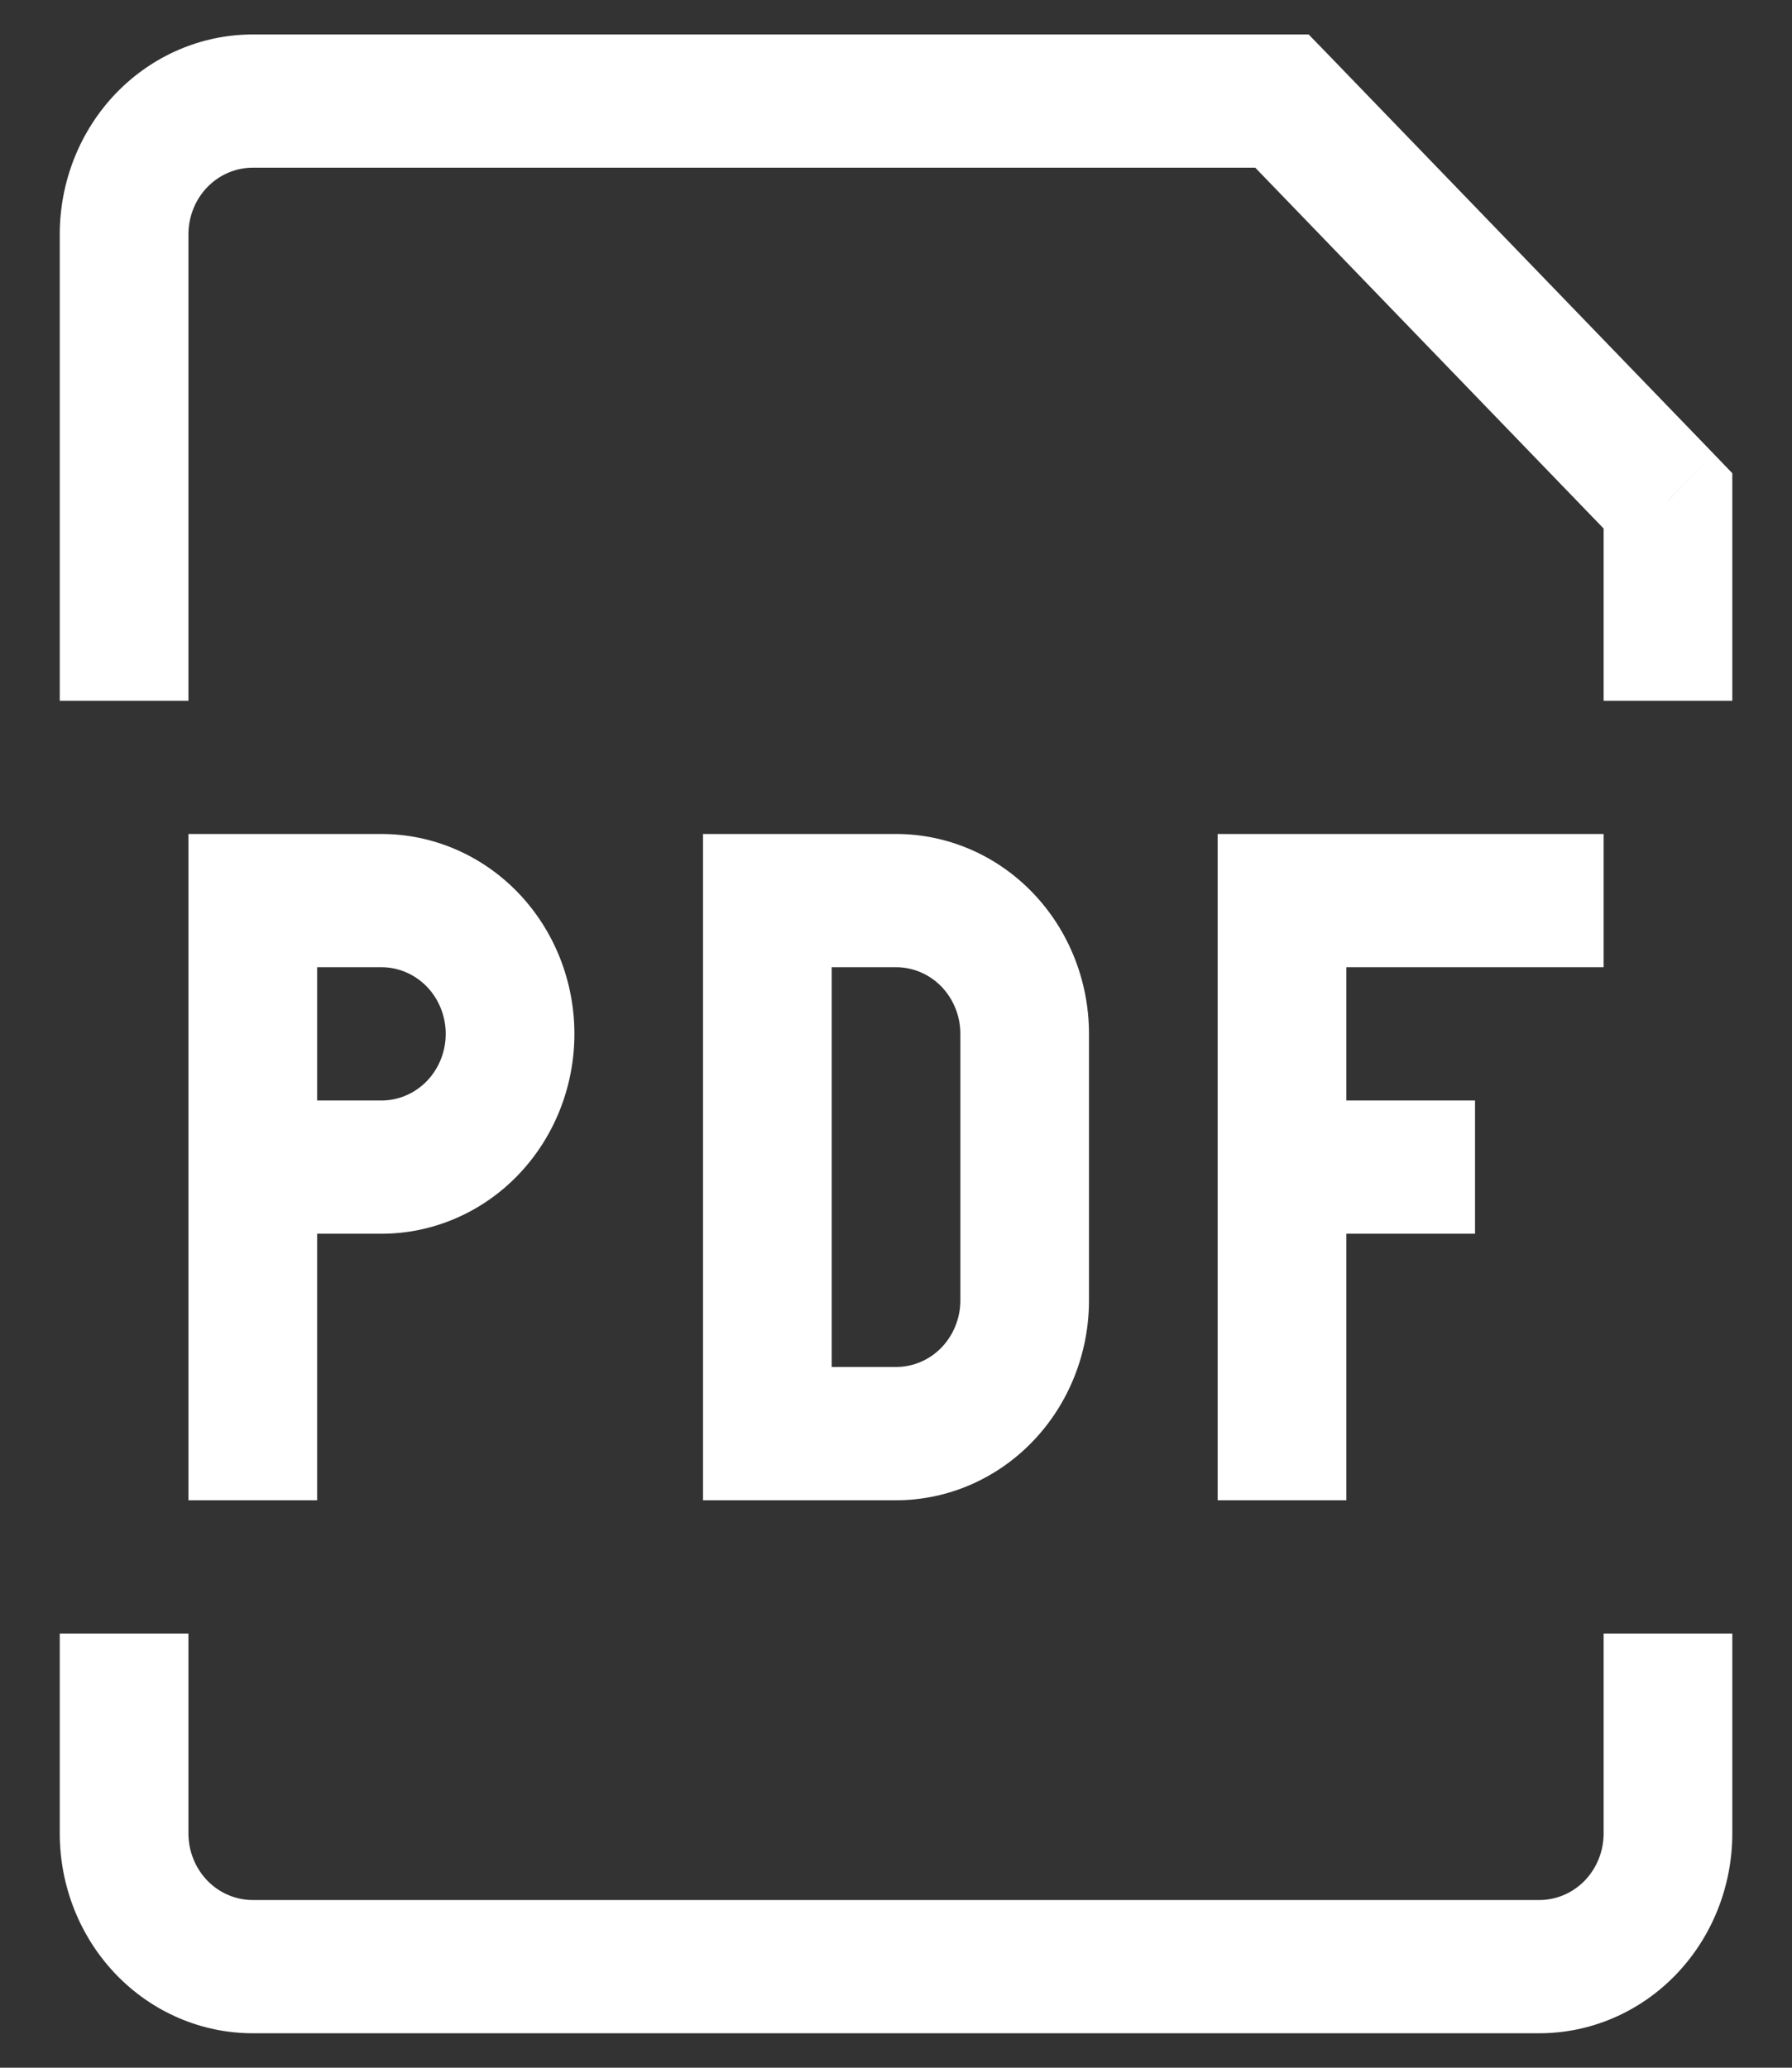 <svg width="26" height="30" viewBox="0 0 26 30" fill="none" xmlns="http://www.w3.org/2000/svg">
<rect x="0" y="0" width="26" height="30" fill="#333333" stroke="none"/>
<path d="M3.667 13.067V12.1H2.734V13.067H3.667ZM11.134 13.067V12.1H10.2V13.067H11.134ZM11.134 20.8H10.2V21.767H11.134V20.8ZM24.201 7.267H25.134V6.866L24.861 6.582L24.201 7.267ZM18.601 1.467L19.261 0.782L18.987 0.5H18.601V1.467ZM3.667 14.033H5.534V12.1H3.667V14.033ZM4.601 21.767V16.933H2.734V21.767H4.601ZM4.601 16.933V13.067H2.734V16.933H4.601ZM5.534 15.967H3.667V17.9H5.534V15.967ZM6.467 15C6.467 15.256 6.369 15.502 6.194 15.684C6.019 15.865 5.781 15.967 5.534 15.967V17.9C6.276 17.9 6.989 17.595 7.514 17.051C8.039 16.507 8.334 15.769 8.334 15H6.467ZM5.534 14.033C5.781 14.033 6.019 14.135 6.194 14.316C6.369 14.498 6.467 14.744 6.467 15H8.334C8.334 14.231 8.039 13.493 7.514 12.949C6.989 12.405 6.276 12.1 5.534 12.1V14.033ZM10.2 13.067V20.8H12.067V13.067H10.2ZM11.134 21.767H13.001V19.833H11.134V21.767ZM15.8 18.867V15H13.934V18.867H15.8ZM13.001 12.1H11.134V14.033H13.001V12.1ZM15.8 15C15.8 14.231 15.505 13.493 14.98 12.949C14.455 12.405 13.743 12.1 13.001 12.1V14.033C13.248 14.033 13.486 14.135 13.661 14.316C13.835 14.498 13.934 14.744 13.934 15H15.8ZM13.001 21.767C13.743 21.767 14.455 21.461 14.98 20.917C15.505 20.373 15.8 19.636 15.8 18.867H13.934C13.934 19.123 13.835 19.369 13.661 19.55C13.486 19.732 13.248 19.833 13.001 19.833V21.767ZM17.667 12.1V21.767H19.534V12.1H17.667ZM18.601 14.033H23.267V12.1H18.601V14.033ZM18.601 17.9H21.401V15.967H18.601V17.9ZM2.734 10.167V3.4H0.867V10.167H2.734ZM23.267 7.267V10.167H25.134V7.267H23.267ZM3.667 2.433H18.601V0.5H3.667V2.433ZM17.94 2.151L23.54 7.951L24.861 6.582L19.261 0.782L17.94 2.151ZM2.734 3.4C2.734 3.144 2.832 2.898 3.007 2.716C3.182 2.535 3.42 2.433 3.667 2.433V0.5C2.925 0.5 2.212 0.806 1.687 1.349C1.162 1.893 0.867 2.631 0.867 3.4H2.734ZM0.867 23.7V26.6H2.734V23.7H0.867ZM3.667 29.5H22.334V27.567H3.667V29.5ZM25.134 26.6V23.7H23.267V26.6H25.134ZM22.334 29.5C23.076 29.5 23.789 29.195 24.314 28.651C24.839 28.107 25.134 27.369 25.134 26.6H23.267C23.267 26.856 23.169 27.102 22.994 27.284C22.819 27.465 22.581 27.567 22.334 27.567V29.5ZM0.867 26.6C0.867 27.369 1.162 28.107 1.687 28.651C2.212 29.195 2.925 29.5 3.667 29.5V27.567C3.42 27.567 3.182 27.465 3.007 27.284C2.832 27.102 2.734 26.856 2.734 26.6H0.867Z" fill="white"/>
</svg>
